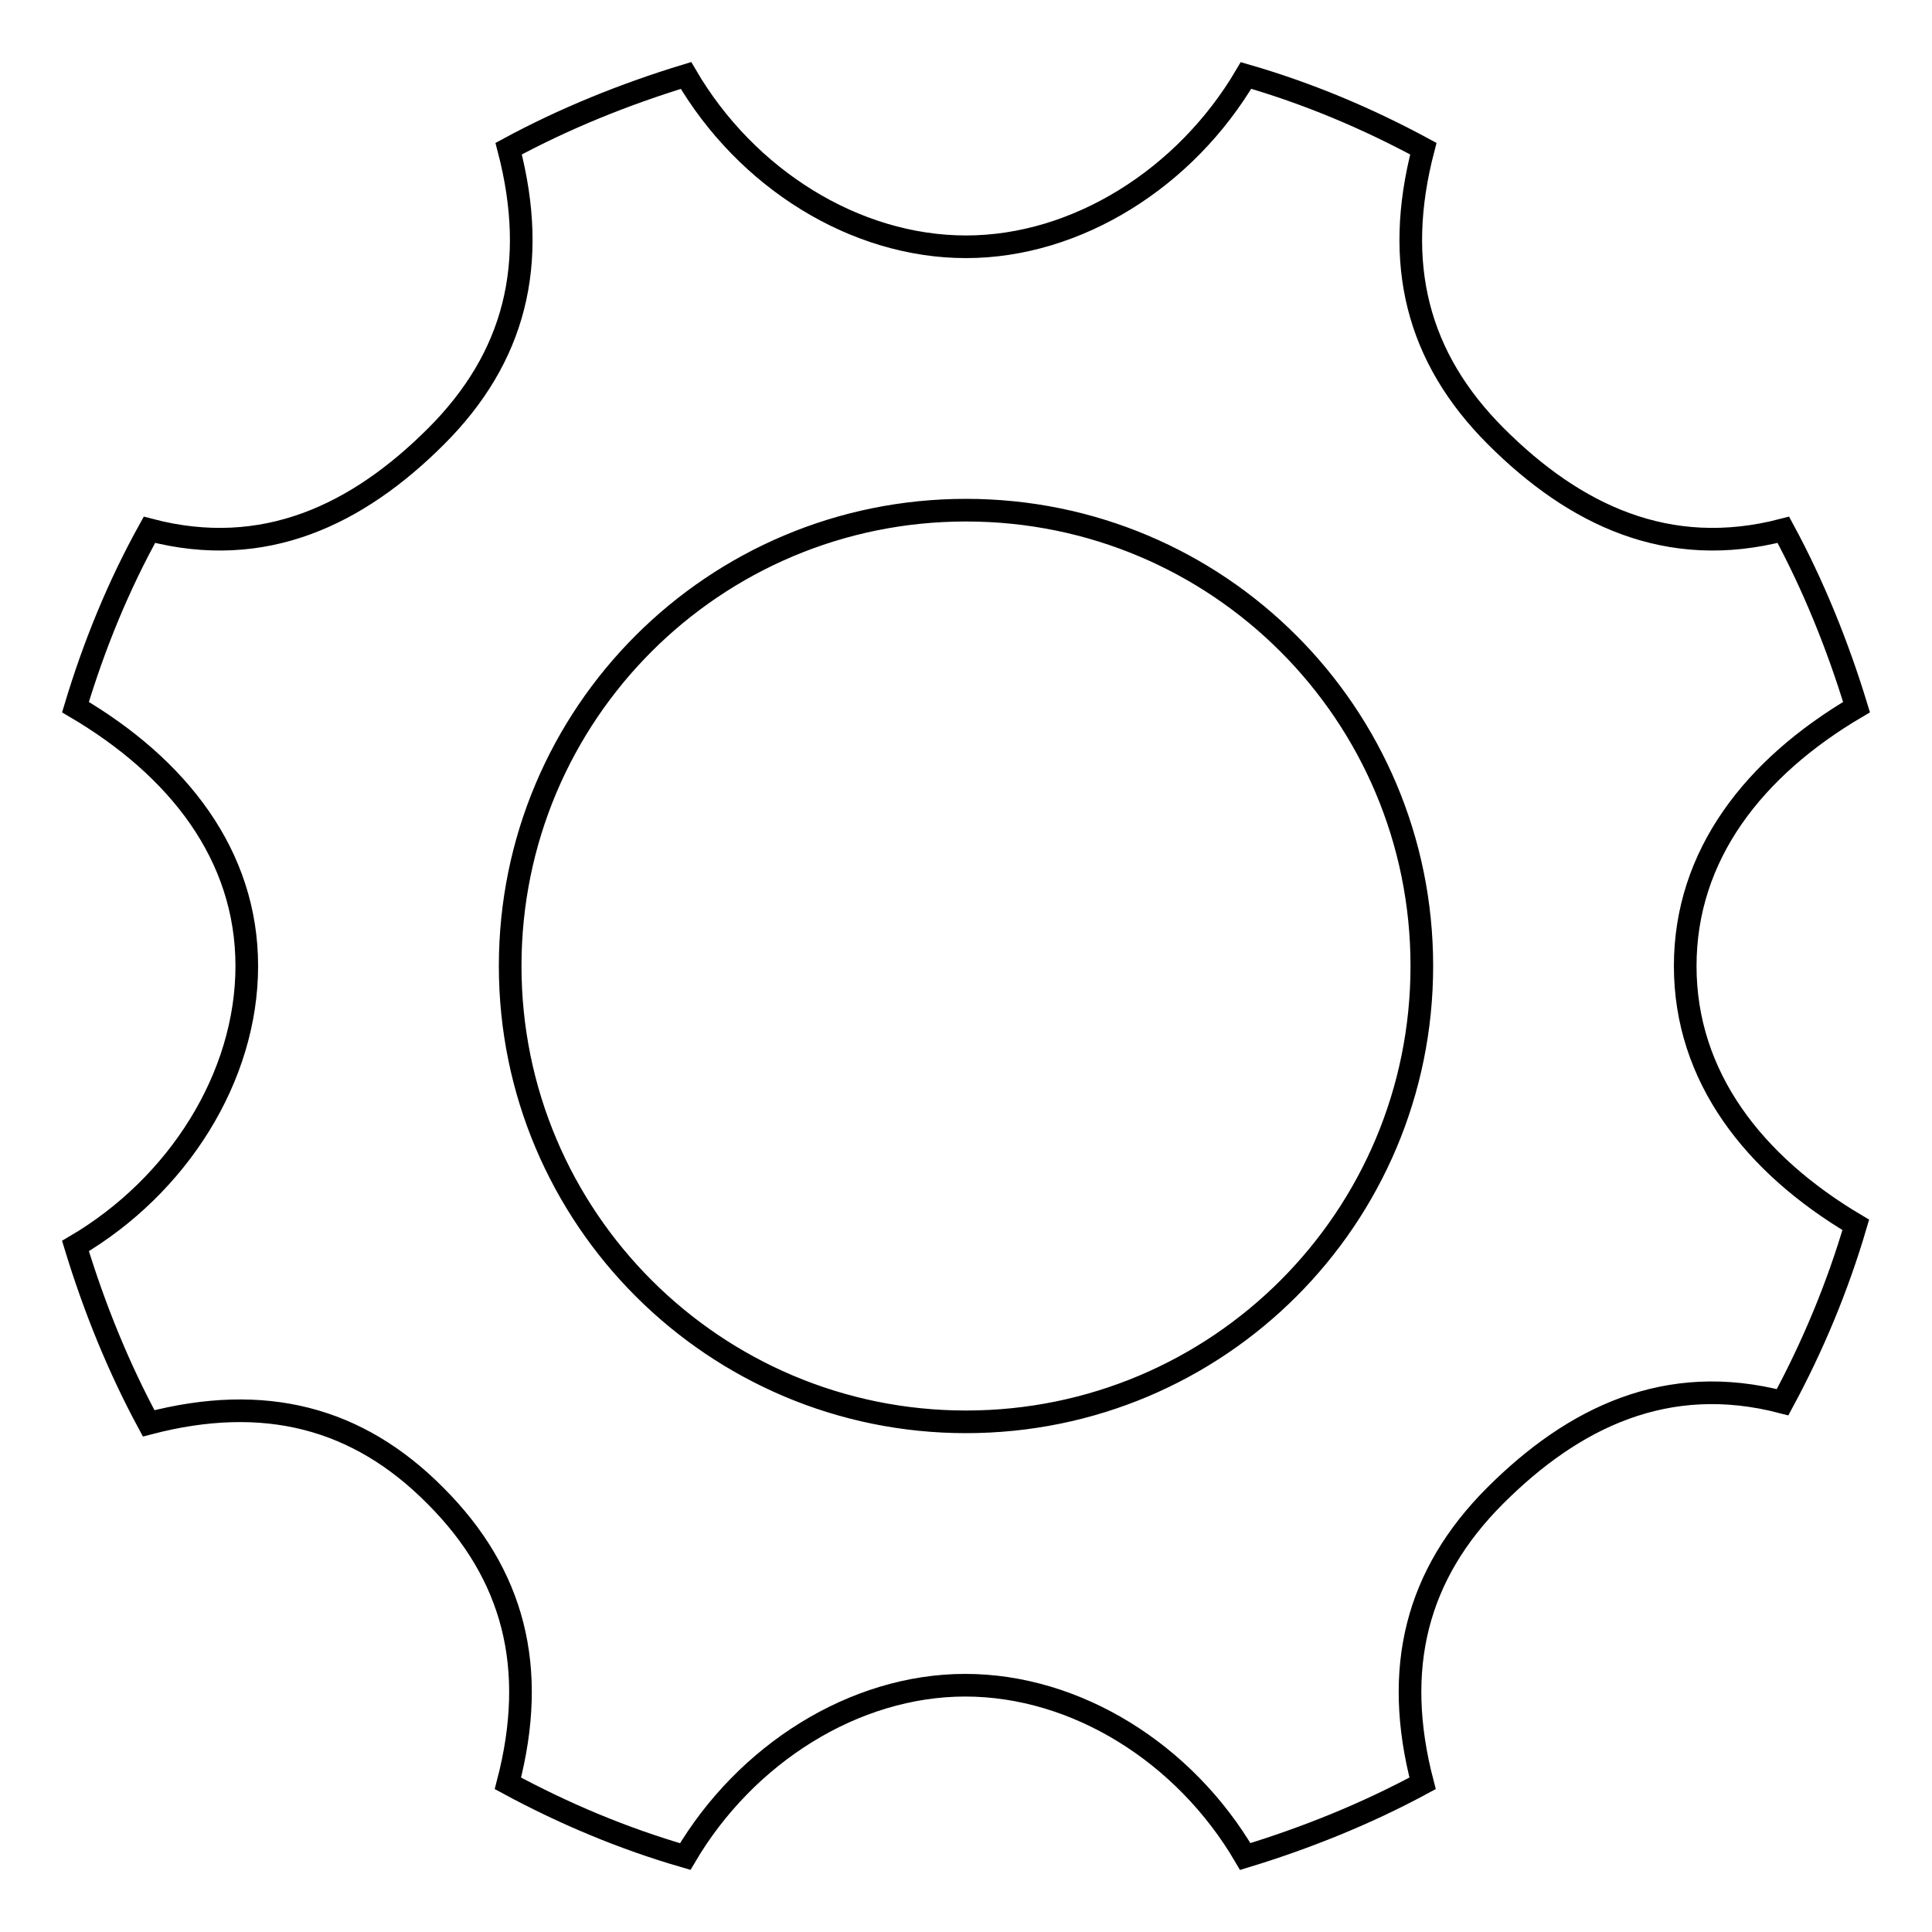 <?xml version="1.0" encoding="utf-8"?>
<!-- Svg Vector Icons : http://www.onlinewebfonts.com/icon -->
<!DOCTYPE svg PUBLIC "-//W3C//DTD SVG 1.1//EN" "http://www.w3.org/Graphics/SVG/1.1/DTD/svg11.dtd">
<svg version="1.1" xmlns="http://www.w3.org/2000/svg" xmlns:xlink="http://www.w3.org/1999/xlink" x="0px" y="0px" viewBox="0 0 256 256" enable-background="new 0 0 256 256" xml:space="preserve">
<g> <path stroke-width="3" fill-opacity="0" stroke="#000000"  d="M223.3,128c0-14.7,9.1-26.3,22.7-34.3c-2.5-8.2-5.7-16.1-9.7-23.5c-15.3,4-27.7-2-38.1-12.4 c-10.4-10.4-13.6-22.8-9.6-38.1c-7.4-4-15.2-7.3-23.5-9.7c-8,13.6-22.4,22.7-37.1,22.7c-14.7,0-29.1-9-37.1-22.7 c-8.2,2.5-16.1,5.7-23.5,9.7c4,15.3,0.8,27.7-9.6,38.1C47.4,68.2,35,74.2,19.8,70.2c-4.1,7.4-7.3,15.2-9.8,23.5 c13.6,8,22.7,19.6,22.7,34.3c0,14.7-9.1,29.1-22.7,37.1c2.5,8.2,5.7,16.1,9.7,23.5c15.3-4,27.7-0.8,38,9.6 c10.4,10.4,13.6,22.8,9.6,38.1c7.4,4,15.2,7.3,23.5,9.7c8-13.6,22.4-22.7,37.1-22.7c14.7,0,29.1,9,37.1,22.7 c8.2-2.5,16.1-5.7,23.5-9.7c-4-15.3-0.8-27.7,9.6-38.1c10.4-10.4,22.8-16.4,38.1-12.4c4-7.4,7.3-15.3,9.7-23.5 C232.4,154.3,223.3,142.7,223.3,128z M128,188.4c-33.3,0-60.4-27-60.4-60.4c0-33.4,27-60.4,60.4-60.4c33.4,0,60.4,27,60.4,60.4 C188.4,161.4,161.4,188.4,128,188.4z"/></g>
</svg>